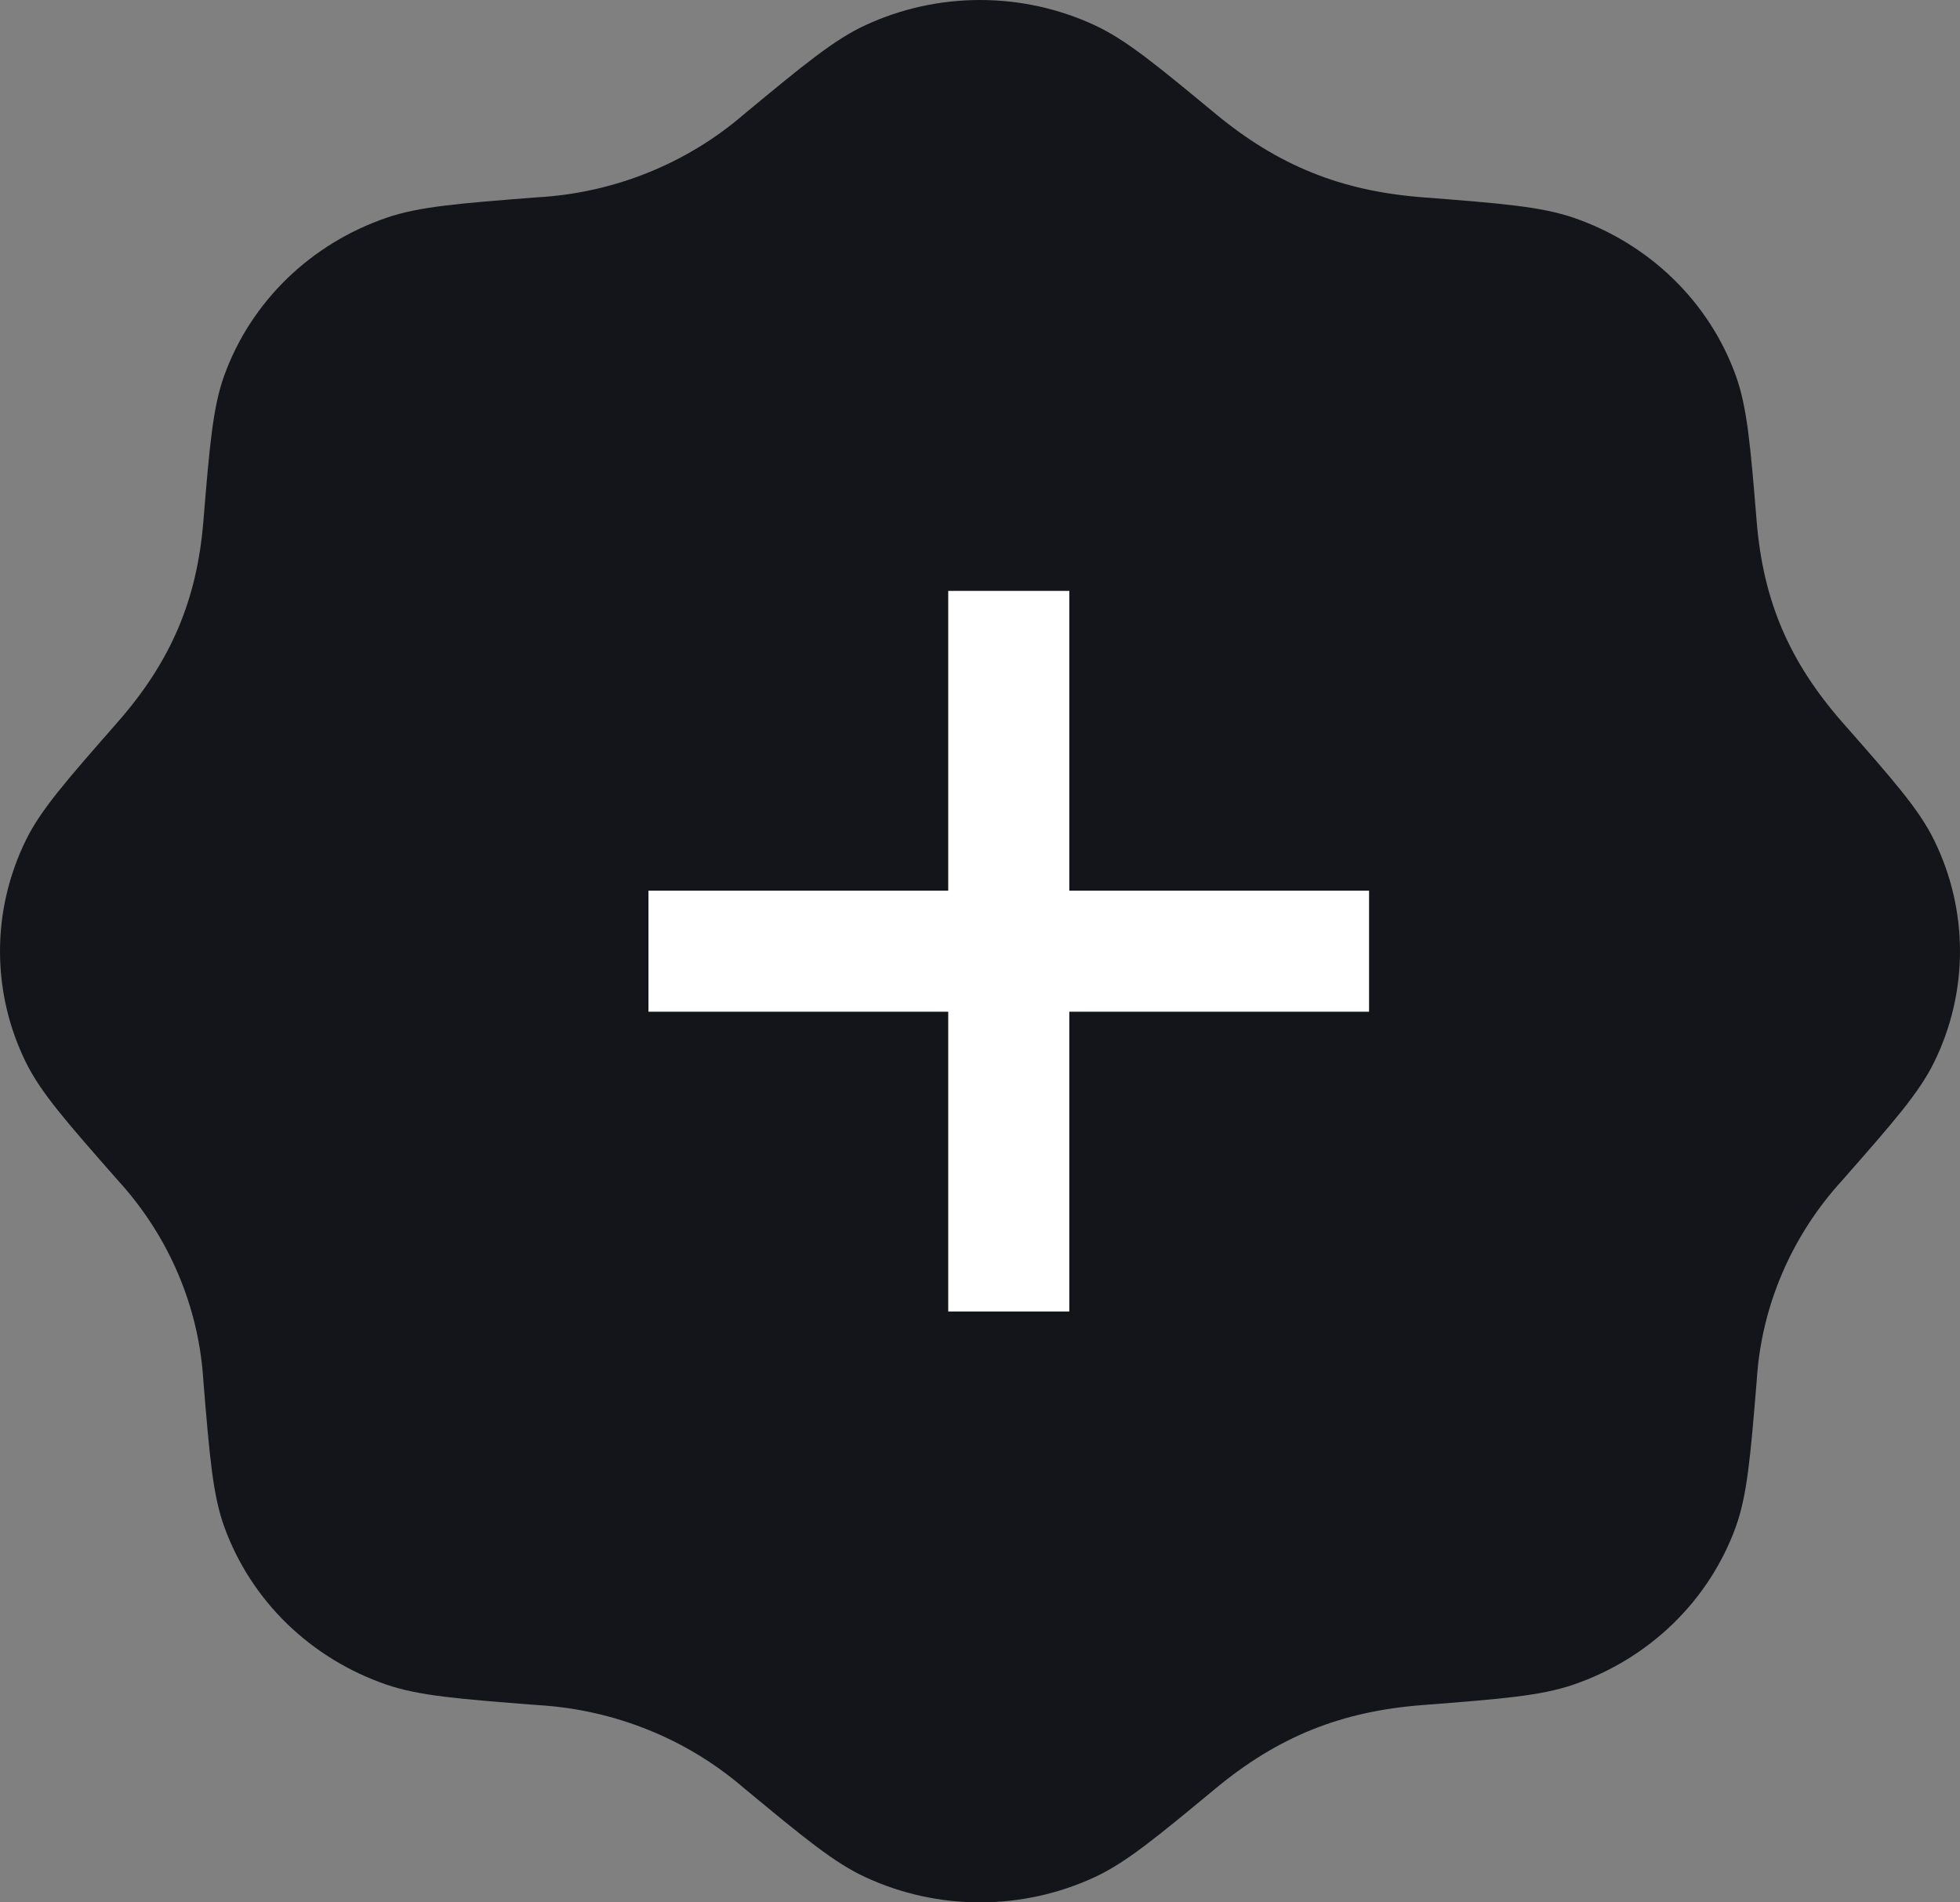 <svg width="34" height="33" viewBox="0 0 34 33" fill="none" xmlns="http://www.w3.org/2000/svg">
<rect x="0" y="0" width="34" height="33" fill="#808080" stroke="none"/>
<path d="M12.908 1.98C13.947 1.12 14.468 0.689 15.012 0.437C15.633 0.149 16.312 0 17 0C17.688 0 18.368 0.149 18.988 0.437C19.532 0.689 20.053 1.12 21.093 1.98C22.165 2.865 23.253 3.314 24.684 3.423C26.046 3.529 26.728 3.583 27.297 3.777C28.61 4.229 29.645 5.231 30.108 6.508C30.308 7.058 30.364 7.72 30.473 9.044C30.586 10.433 31.046 11.487 31.958 12.528C32.846 13.537 33.29 14.042 33.549 14.57C34.15 15.791 34.15 17.21 33.549 18.43C33.29 18.958 32.846 19.463 31.96 20.472C31.074 21.439 30.55 22.667 30.473 23.958C30.364 25.28 30.308 25.942 30.108 26.494C29.878 27.124 29.507 27.696 29.02 28.168C28.533 28.64 27.944 29 27.295 29.223C26.728 29.417 26.046 29.471 24.682 29.577C23.251 29.686 22.165 30.133 21.093 31.019C20.053 31.88 19.532 32.311 18.988 32.563C18.368 32.851 17.688 33 17 33C16.312 33 15.633 32.851 15.012 32.563C14.468 32.311 13.947 31.88 12.908 31.02C11.912 30.16 10.647 29.652 9.316 29.577C7.955 29.471 7.273 29.417 6.704 29.223C6.055 29 5.466 28.639 4.979 28.167C4.493 27.694 4.122 27.122 3.893 26.492C3.692 25.942 3.637 25.28 3.528 23.956C3.451 22.666 2.927 21.438 2.042 20.472C1.155 19.463 0.711 18.958 0.45 18.43C0.153 17.827 -0 17.168 4.67069e-07 16.5C0 15.832 0.155 15.173 0.451 14.57C0.711 14.042 1.155 13.537 2.04 12.528C2.971 11.466 3.417 10.403 3.528 9.042C3.637 7.72 3.692 7.058 3.893 6.506C4.122 5.876 4.494 5.304 4.98 4.832C5.467 4.36 6.057 4 6.706 3.777C7.273 3.583 7.955 3.529 9.318 3.423C10.648 3.349 11.913 2.839 12.908 1.98Z" fill="#14151A"/>
<path d="M16.449 22.75V17.55H11.249V15.45H16.449V10.25H18.549V15.45H23.749V17.55H18.549V22.75H16.449Z" fill="white"/>
</svg>
